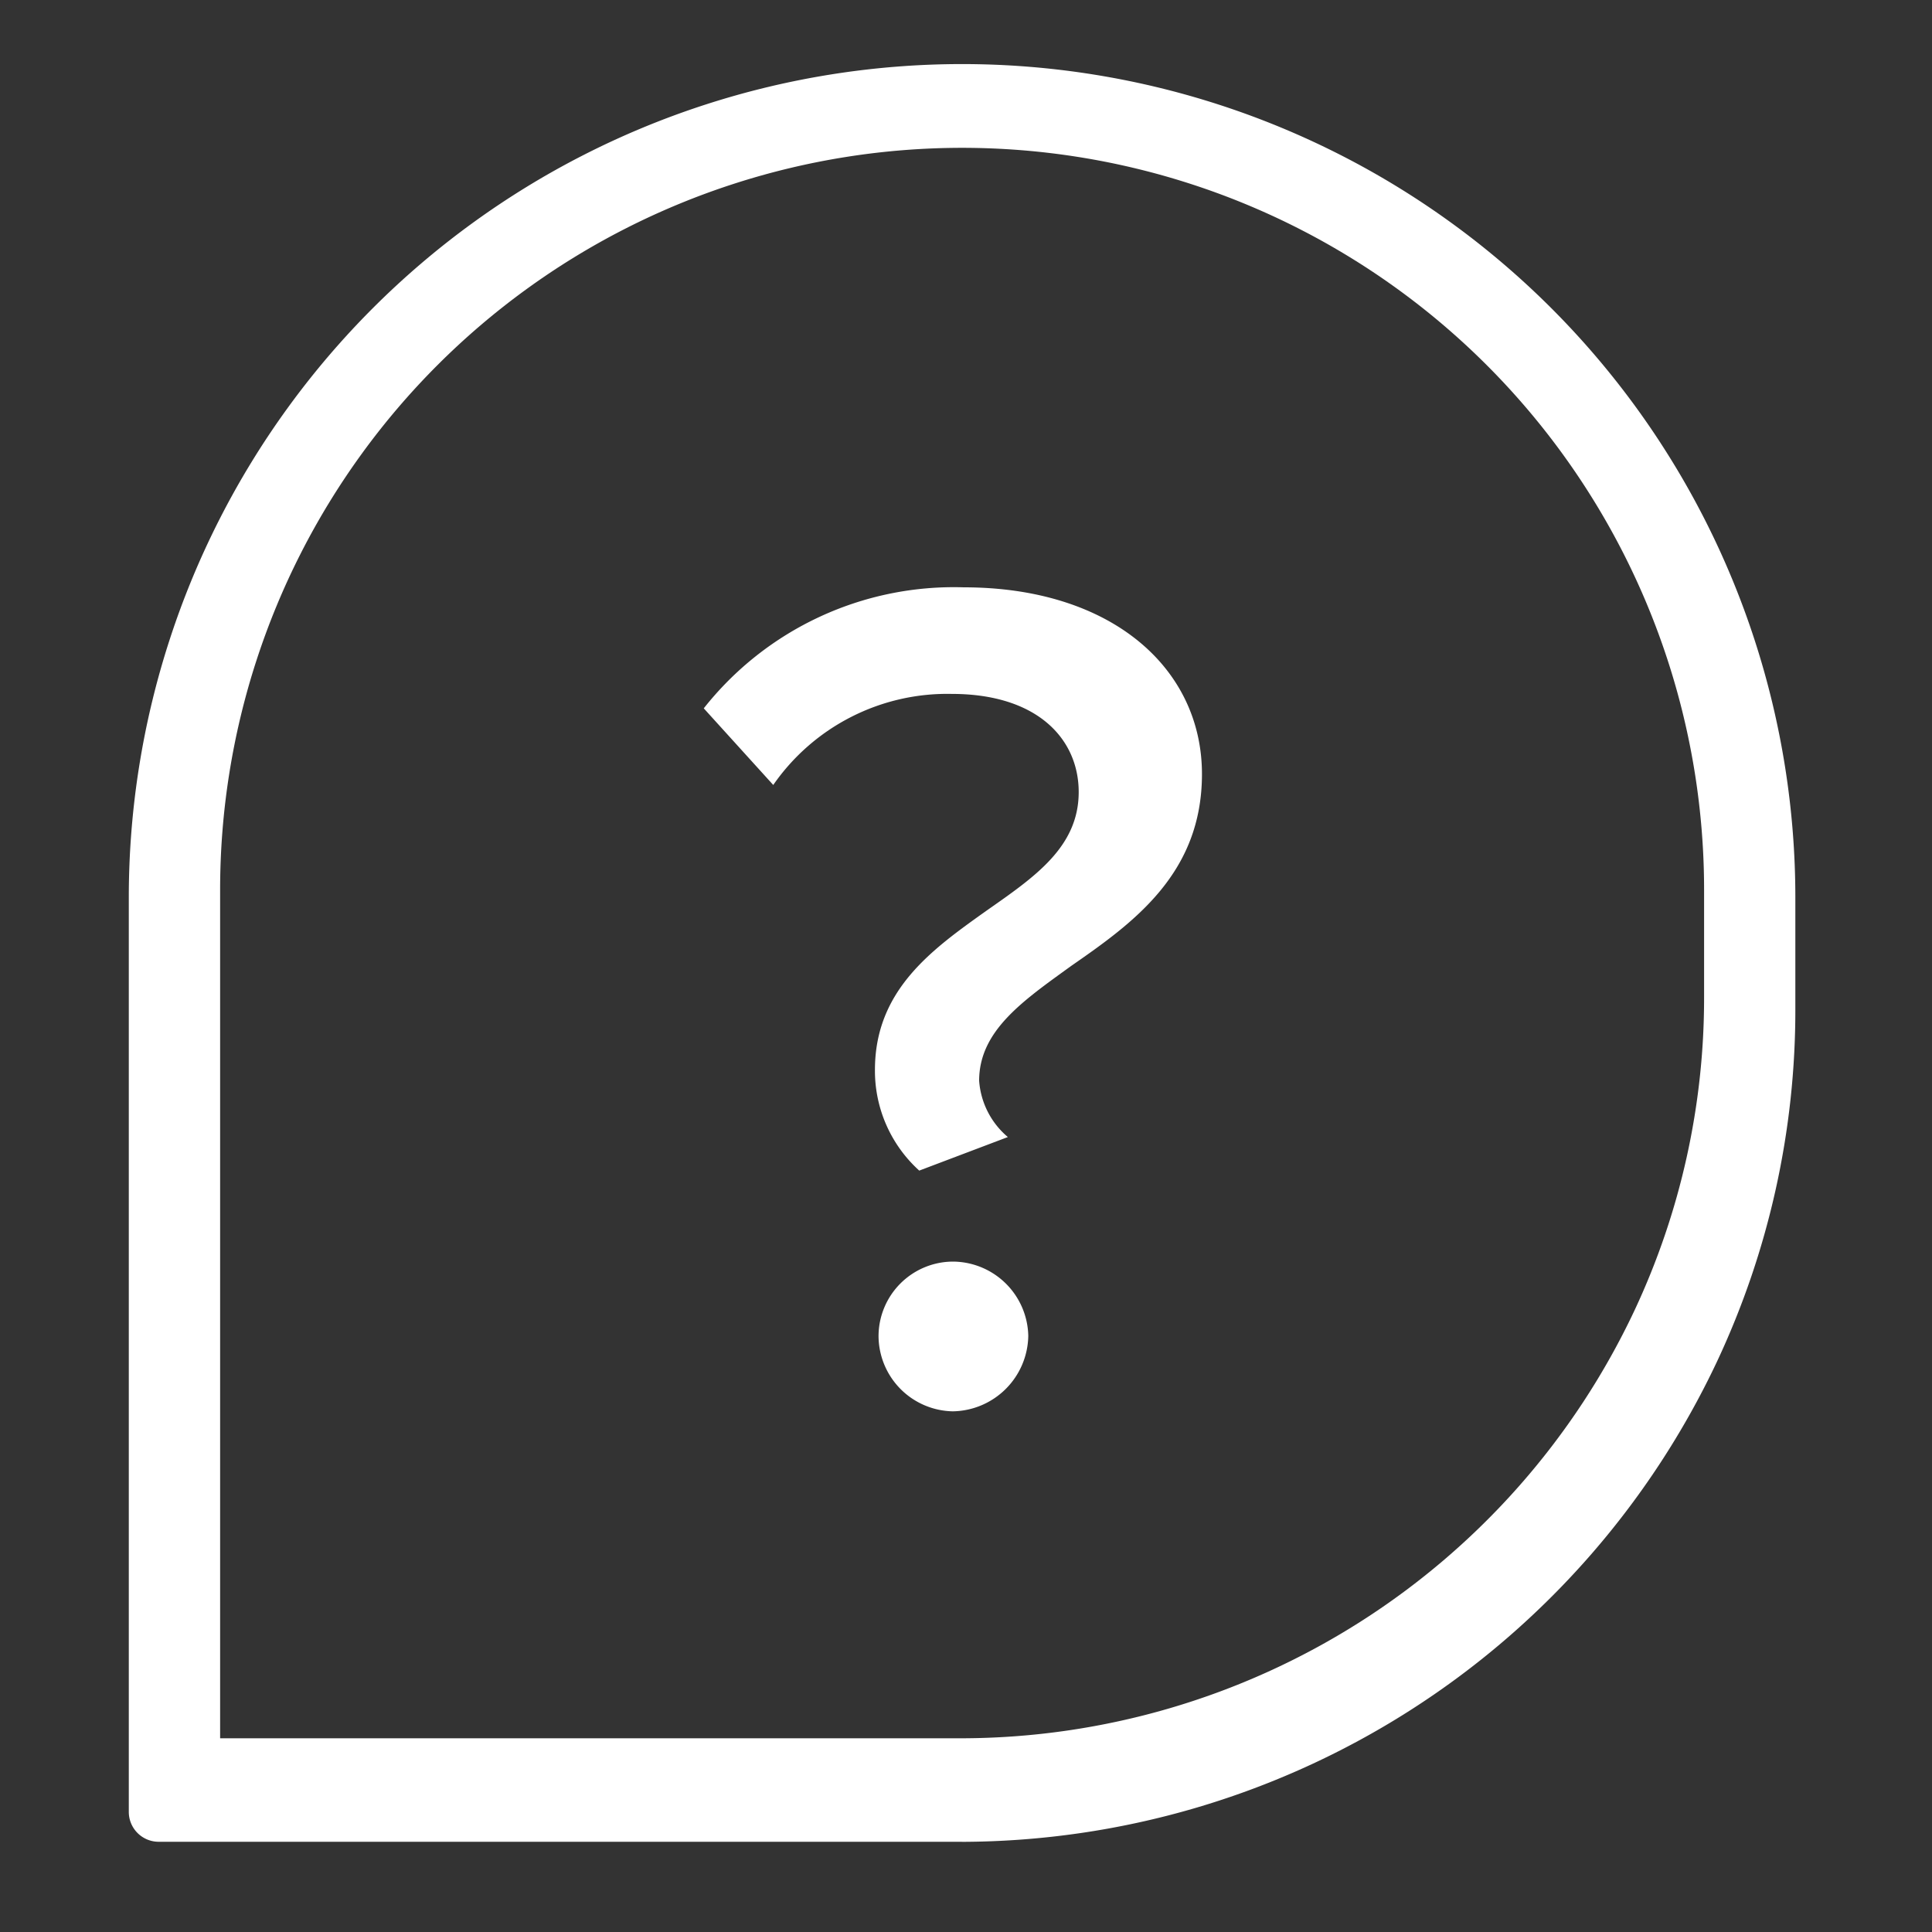 <svg xmlns="http://www.w3.org/2000/svg" width="30" height="30" viewBox="0 0 30 30">
  <rect x="0" y="0" width="30" height="30" fill="#333333" stroke="none"/>
  <g id="Group_1235" data-name="Group 1235" transform="translate(-744 -342.931)">
    <g id="Group_1234" data-name="Group 1234" transform="translate(-225.302 51.233)">
      <path id="Path_316" data-name="Path 316" d="M1028.72,11295.453h11.521a11.572,11.572,0,0,0,10.441-6.643,11.424,11.424,0,0,0,1.081-4.88v-1.652a11.521,11.521,0,1,0-23.043,0Zm11.52,1.607h-12.475a.464.464,0,0,1-.463-.465v-14.2a12.939,12.939,0,0,1,25.878,0v1.723a12.843,12.843,0,0,1-1.214,5.48A13,13,0,0,1,1040.24,11297.061Z" transform="translate(-56 -10976.763)" fill="#fff"/>
      <path id="Path_317" data-name="Path 317" d="M1038.944,11289.205a1.175,1.175,0,0,0,1.153,1.171,1.191,1.191,0,0,0,1.172-1.171,1.177,1.177,0,0,0-1.172-1.154A1.16,1.16,0,0,0,1038.944,11289.205Zm-.056-4.13a2.09,2.09,0,0,0,.688,1.563l1.376-.521a1.26,1.26,0,0,1-.446-.874c0-.781.688-1.246,1.432-1.785.968-.671,2.028-1.433,2.028-2.977,0-1.637-1.395-2.9-3.7-2.9a4.949,4.949,0,0,0-4.036,1.879l1.079,1.19a3.289,3.289,0,0,1,2.771-1.414c1.339,0,1.972.707,1.972,1.524,0,.856-.688,1.321-1.432,1.842C1039.781,11283.2,1038.888,11283.829,1038.888,11285.075Z" transform="translate(-56 -10976.763)" fill="#fff"/>
    </g>
    <rect id="Rectangle_374" data-name="Rectangle 374" width="30" height="30" transform="translate(744 342.931)" fill="none"/>
  </g>
</svg>
